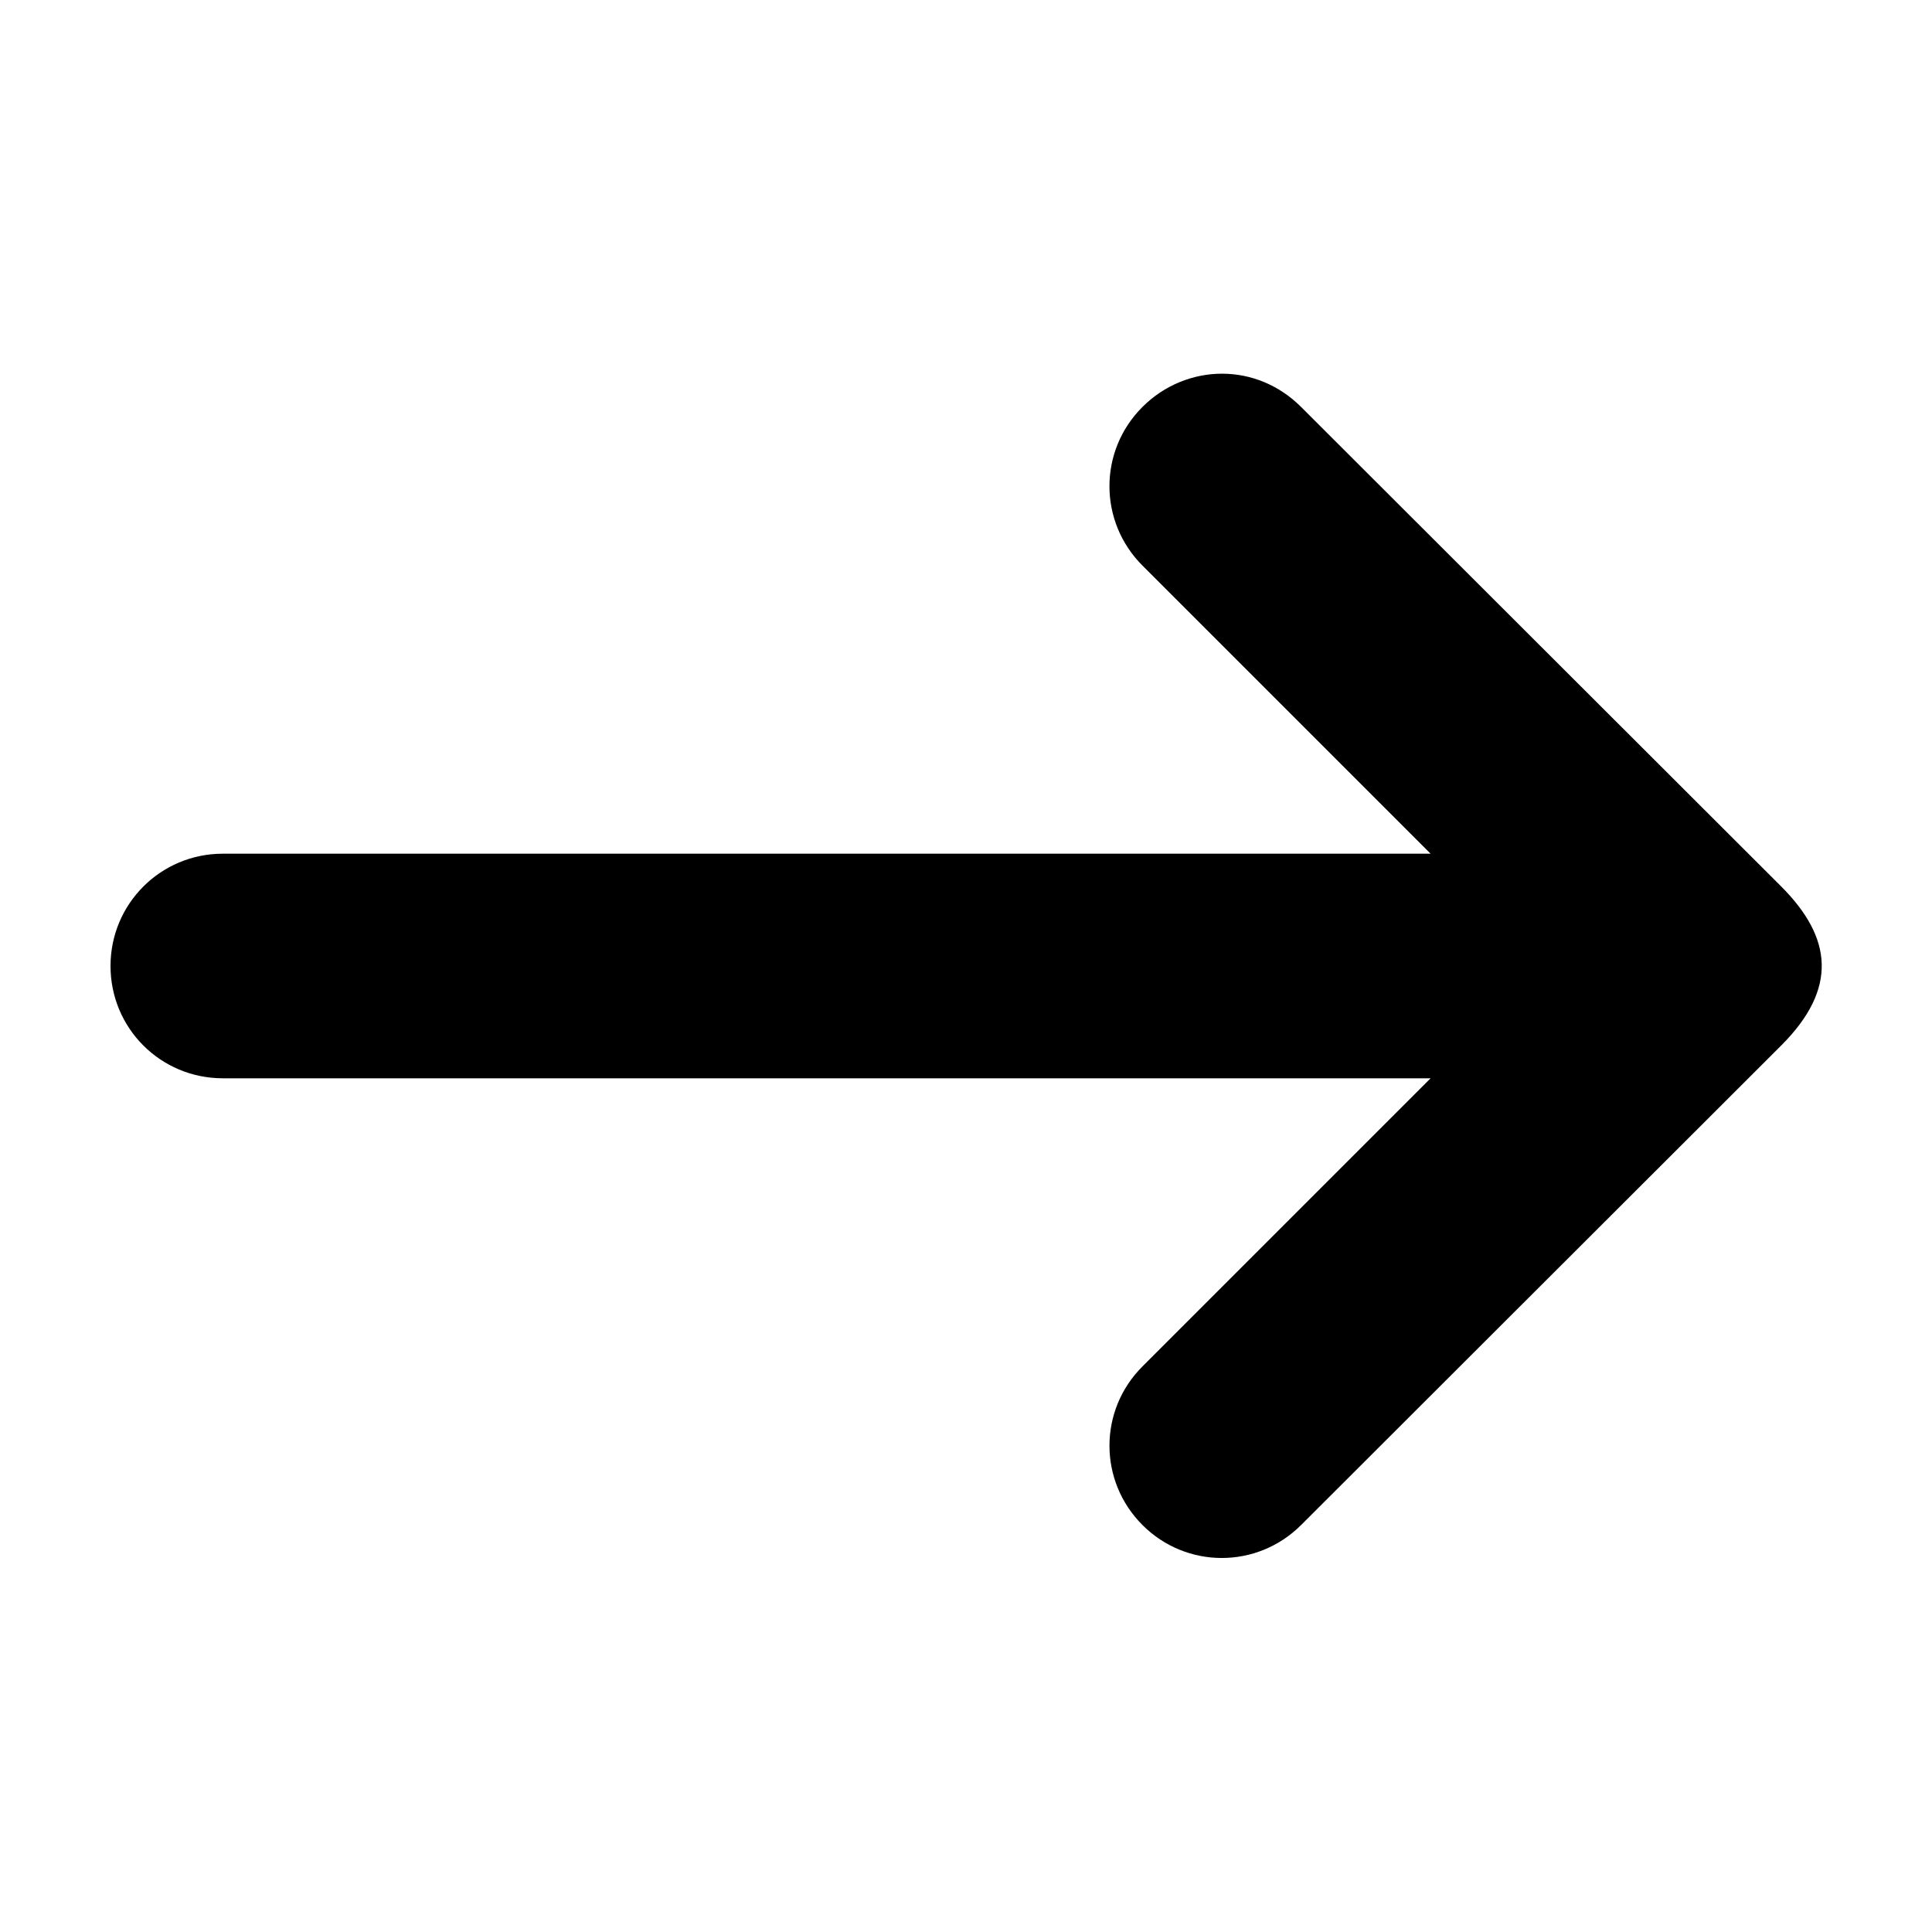 <?xml version="1.0" encoding="UTF-8"?>
<!-- Uploaded to: SVG Repo, www.svgrepo.com, Generator: SVG Repo Mixer Tools -->
<svg fill="#000000" width="800px" height="800px" version="1.1" viewBox="144 144 512 512" xmlns="http://www.w3.org/2000/svg">
 <path d="m467.86 243.03c-7.606 0-15.277 2.984-21.098 8.816-11.664 11.641-11.664 30.371 0 42.035l76.359 76.359h-320.08c-16.488 0-29.754 13.289-29.754 29.758 0 16.492 13.266 29.758 29.758 29.758h320.08l-76.359 76.359c-11.664 11.641-11.664 30.371 0 42.035 11.641 11.641 30.371 11.641 42.035 0l127.21-127.06c15.156-15.133 13.539-28.656 0-42.195l-127.21-127.05c-5.832-5.832-13.336-8.816-20.941-8.816z" fill-rule="evenodd"/>
</svg>